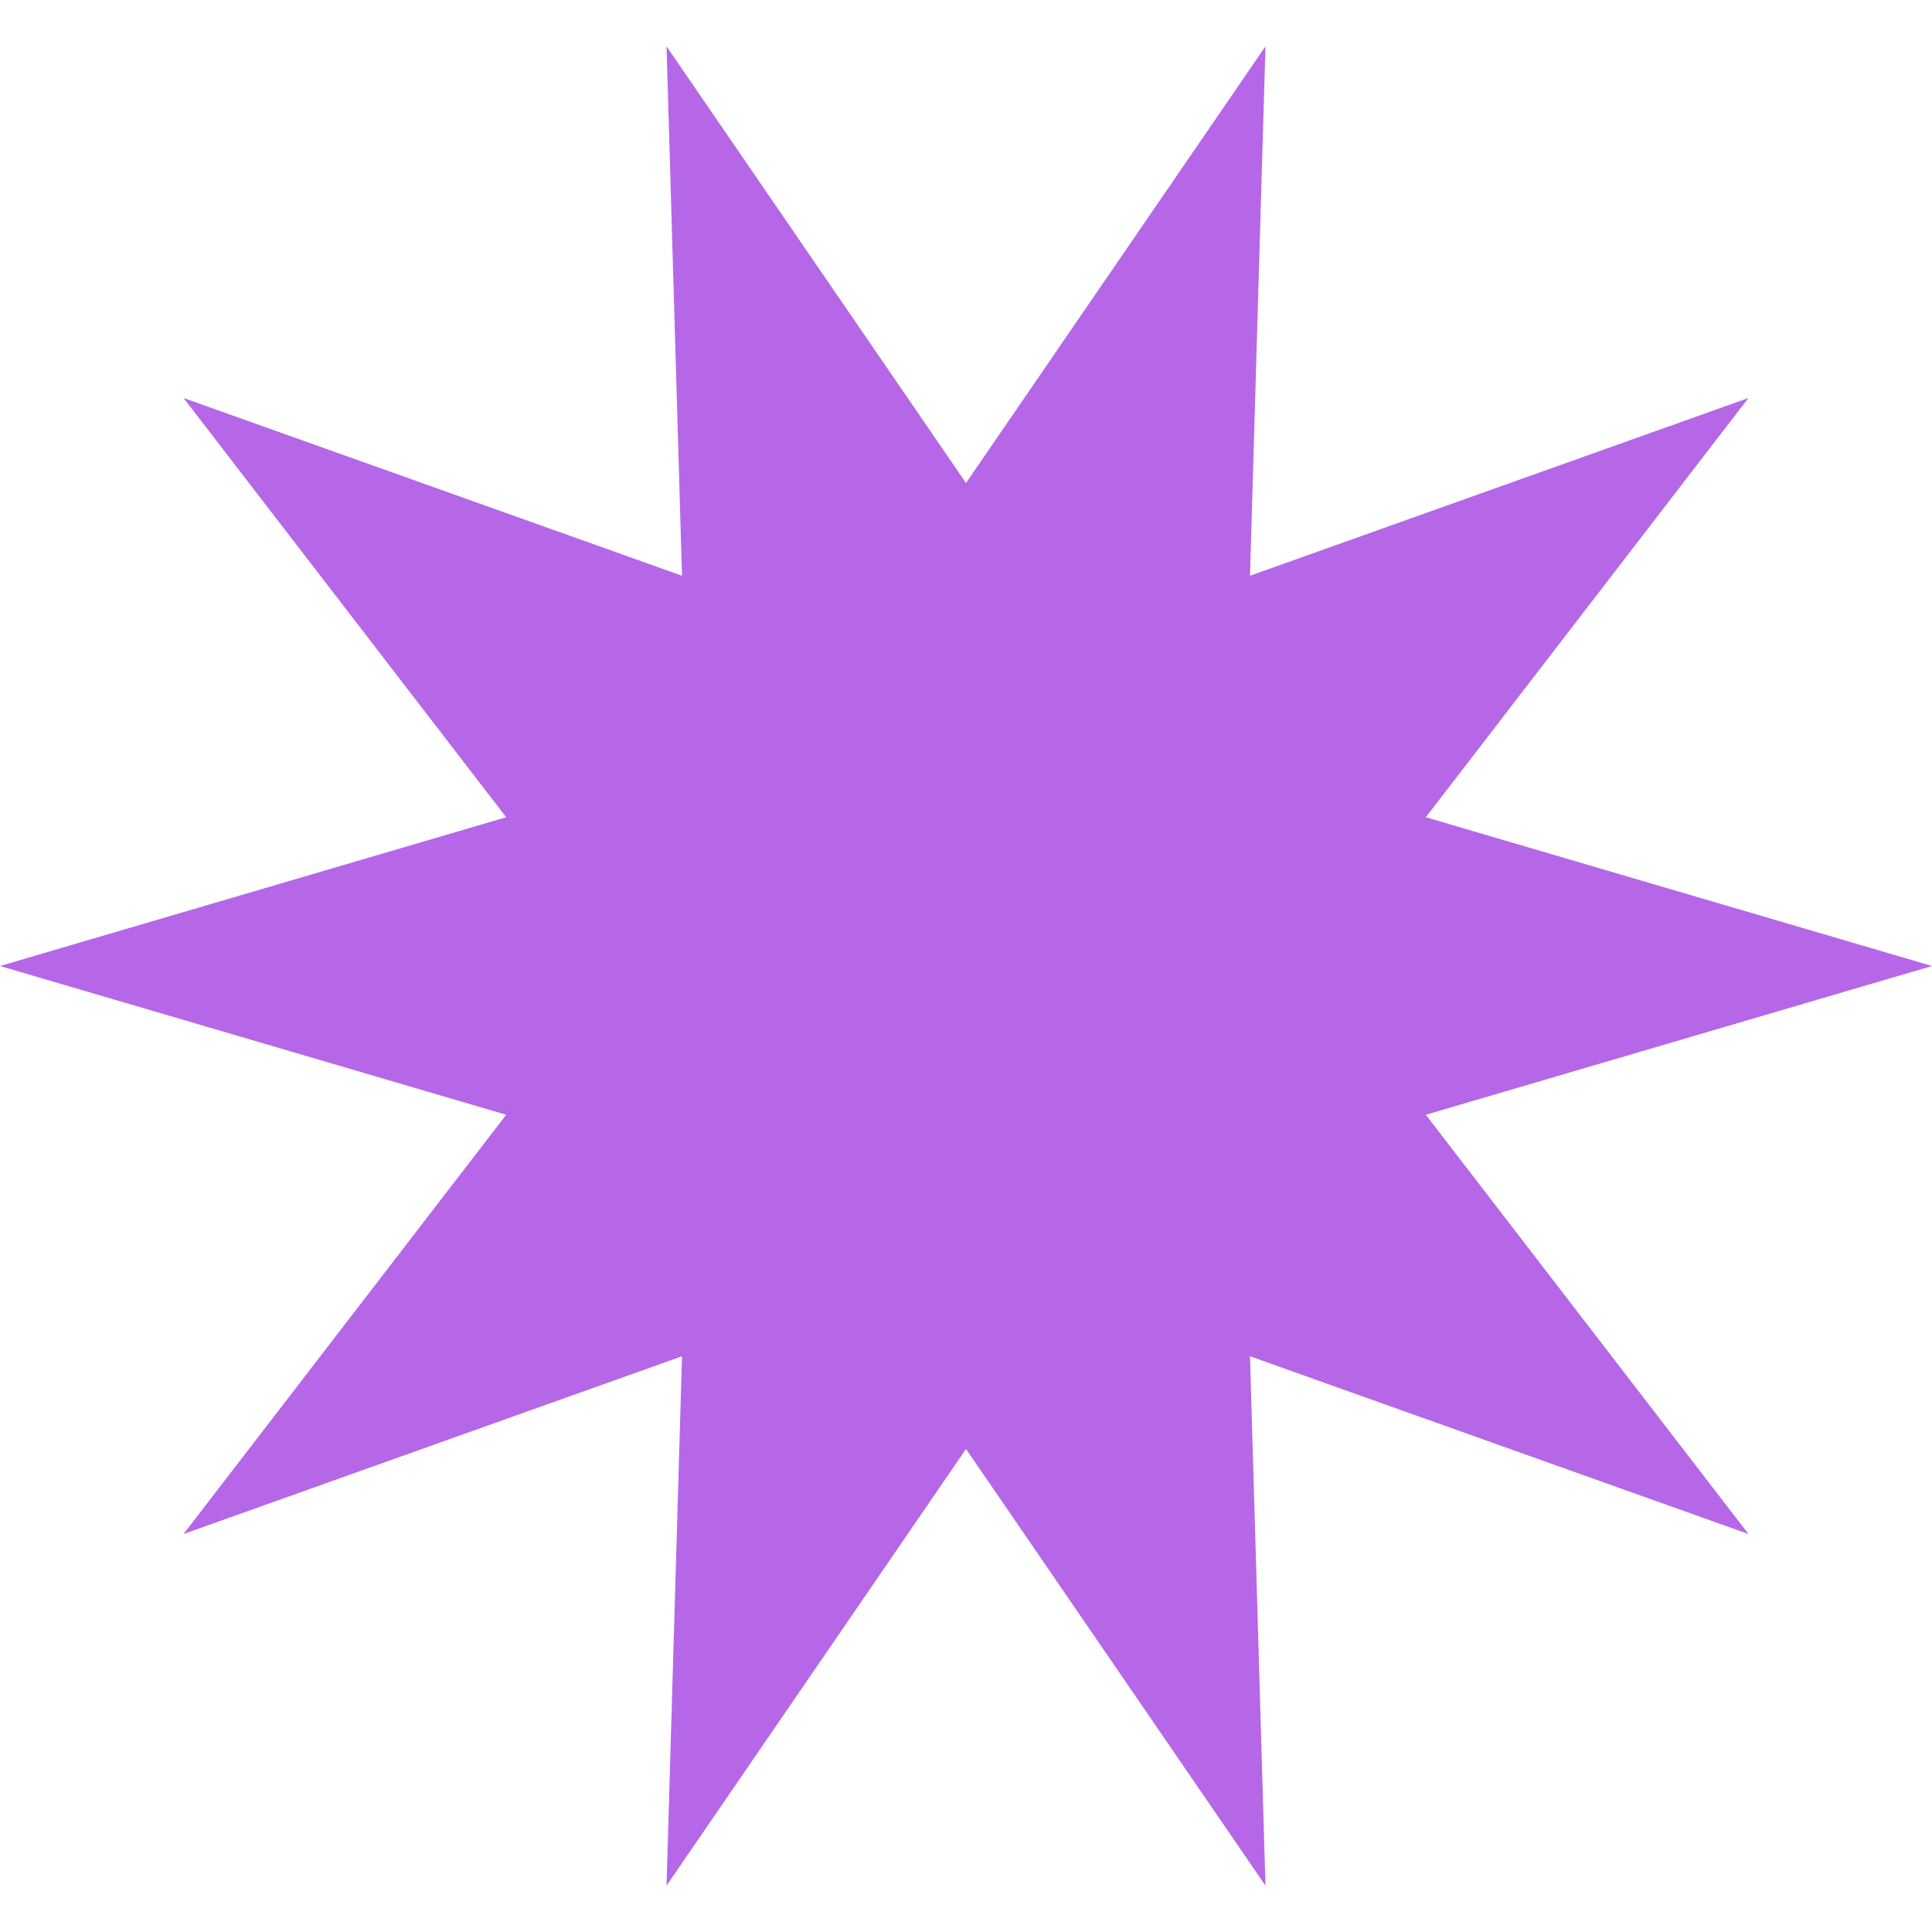<?xml version="1.0" encoding="UTF-8"?> <!-- Generator: Adobe Illustrator 26.5.0, SVG Export Plug-In . SVG Version: 6.00 Build 0) --> <svg xmlns="http://www.w3.org/2000/svg" xmlns:xlink="http://www.w3.org/1999/xlink" id="Слой_1" x="0px" y="0px" viewBox="0 0 100 100" style="enable-background:new 0 0 100 100;" xml:space="preserve"> <style type="text/css"> .st0{fill:#B567E8;} </style> <polygon class="st0" points="50,25 65.5,2.4 64.7,29.8 90.5,20.6 73.8,42.3 100,50 73.8,57.7 90.5,79.4 64.7,70.2 65.5,97.6 50,75 34.5,97.6 35.3,70.2 9.5,79.4 26.2,57.7 0,50 26.2,42.3 9.5,20.6 35.3,29.8 34.5,2.4 "></polygon> </svg> 